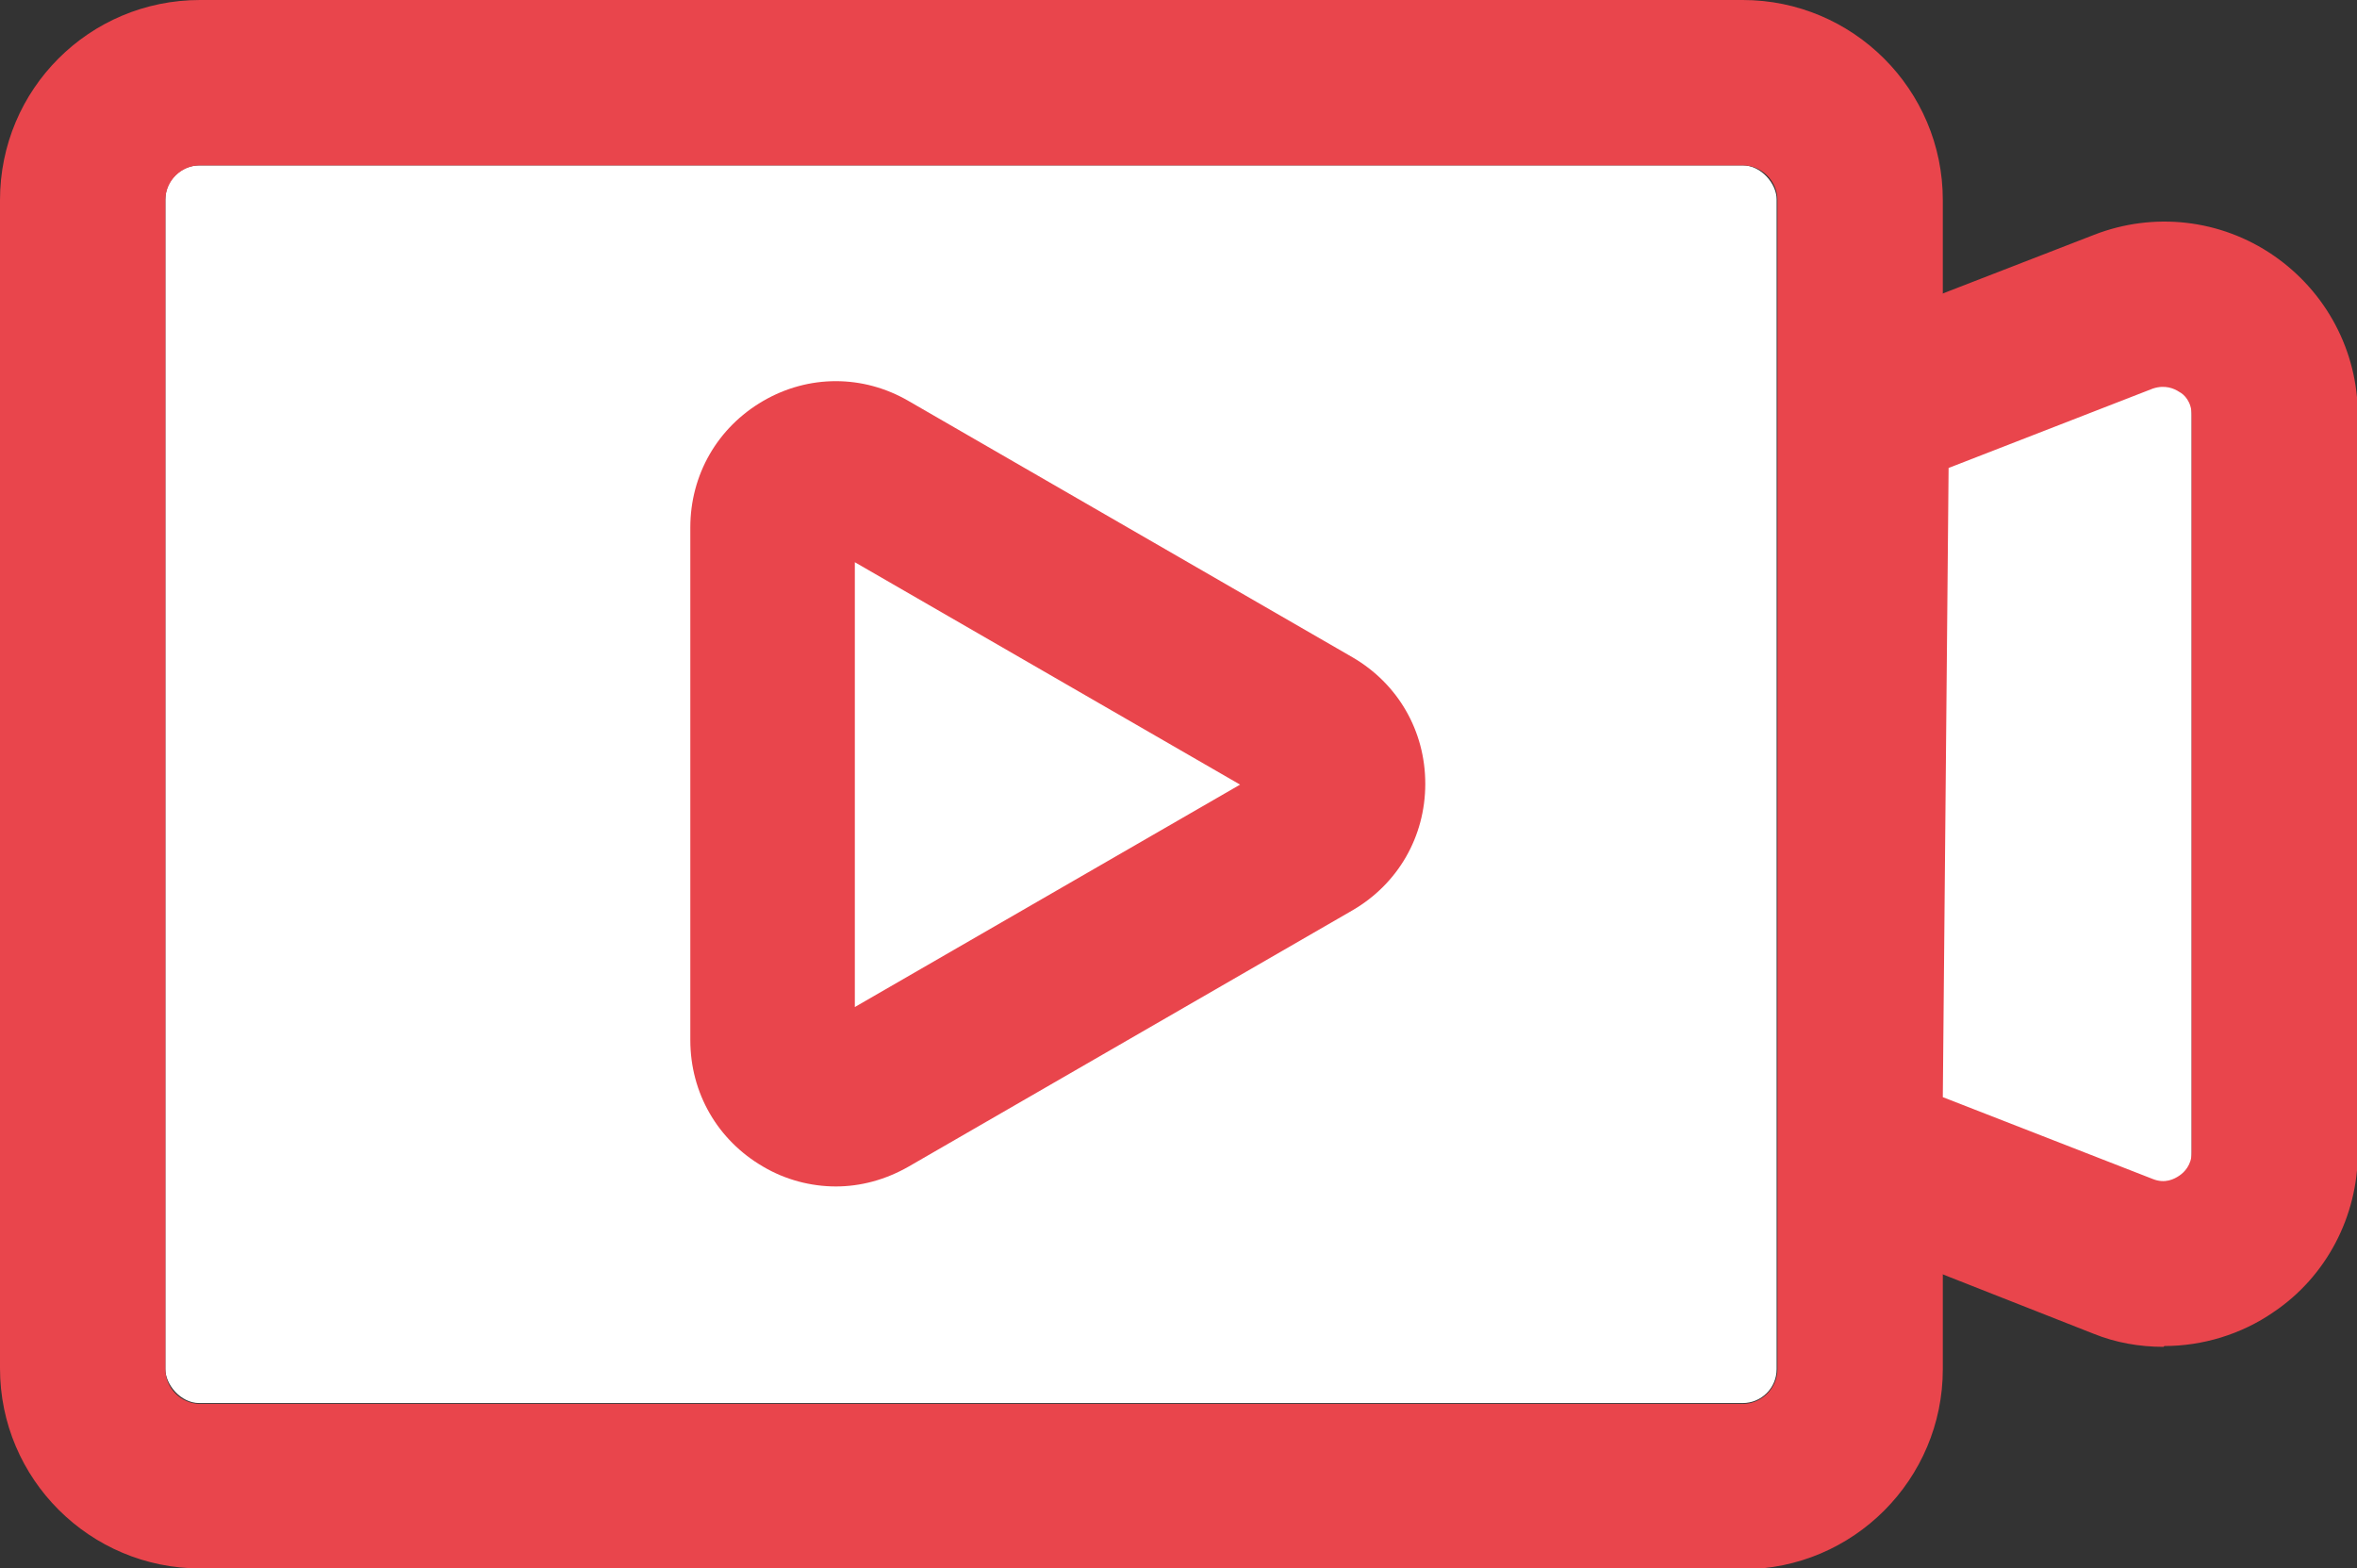 <?xml version="1.0" encoding="UTF-8"?>
<svg id="_圖層_2" data-name="圖層 2" xmlns="http://www.w3.org/2000/svg" viewBox="0 0 28.51 18.97">
  <rect x="0" y="0" width="28.51" height="18.97" fill="#333333" stroke="none"/>
  <defs>
    <style>
      .cls-1 {
        fill: #e9454c;
      }

      .cls-1, .cls-2 {
        stroke-width: 0px;
      }

      .cls-2 {
        fill: #fff;
      }
    </style>
  </defs>
  <g id="_圖層_1-2" data-name="圖層 1">
    <g>
      <rect class="cls-2" x="2" y="2" width="19.49" height="14.97" rx=".41" ry=".41"/>
      <path class="cls-1" d="M21.08,18.97H2.42c-1.33,0-2.42-1.08-2.42-2.42V2.42C0,1.08,1.08,0,2.42,0h18.66c1.33,0,2.42,1.08,2.42,2.42v14.14c0,1.33-1.08,2.42-2.42,2.42ZM2.42,2c-.23,0-.42.19-.42.42v14.14c0,.23.19.42.42.42h18.66c.23,0,.42-.19.42-.42V2.42c0-.23-.19-.42-.42-.42H2.42Z"/>
    </g>
    <g>
      <path class="cls-2" d="M23.48,13.27l2.63,1.21c.18.09.4-.05.4-.25V4.74c0-.2-.21-.34-.39-.25l-2.57,1.17-.06,7.61Z"/>
      <path class="cls-1" d="M26.17,16.29c-.29,0-.58-.05-.85-.16l-3.76-1.48.03-10.36,3.74-1.45c.72-.28,1.53-.19,2.17.25.64.44,1.02,1.16,1.02,1.93v8.92c0,.77-.38,1.5-1.02,1.93-.39.27-.86.41-1.32.41ZM23.5,13.27l2.54.99c.15.06.26,0,.32-.04s.15-.13.15-.28V5.02c0-.16-.09-.25-.15-.28-.06-.04-.17-.09-.32-.04l-2.47.96-.07,7.61Z"/>
    </g>
    <g>
      <path class="cls-2" d="M15.86,8.82l-5.37-3.1c-.51-.29-1.14.07-1.14.66v6.2c0,.59.64.95,1.14.66l5.37-3.1c.51-.29.51-1.03,0-1.32Z"/>
      <path class="cls-1" d="M10.11,14.35c-.3,0-.61-.08-.88-.24-.55-.32-.88-.89-.88-1.53v-6.2c0-.64.33-1.21.88-1.53.55-.32,1.21-.32,1.76,0l5.37,3.1c.55.32.88.89.88,1.53s-.33,1.21-.88,1.53l-5.37,3.1c-.28.16-.58.24-.88.24ZM10.34,6.8v5.38l4.66-2.69-4.66-2.69ZM15.36,9.69h0s0,0,0,0Z"/>
    </g>
  </g>
</svg>